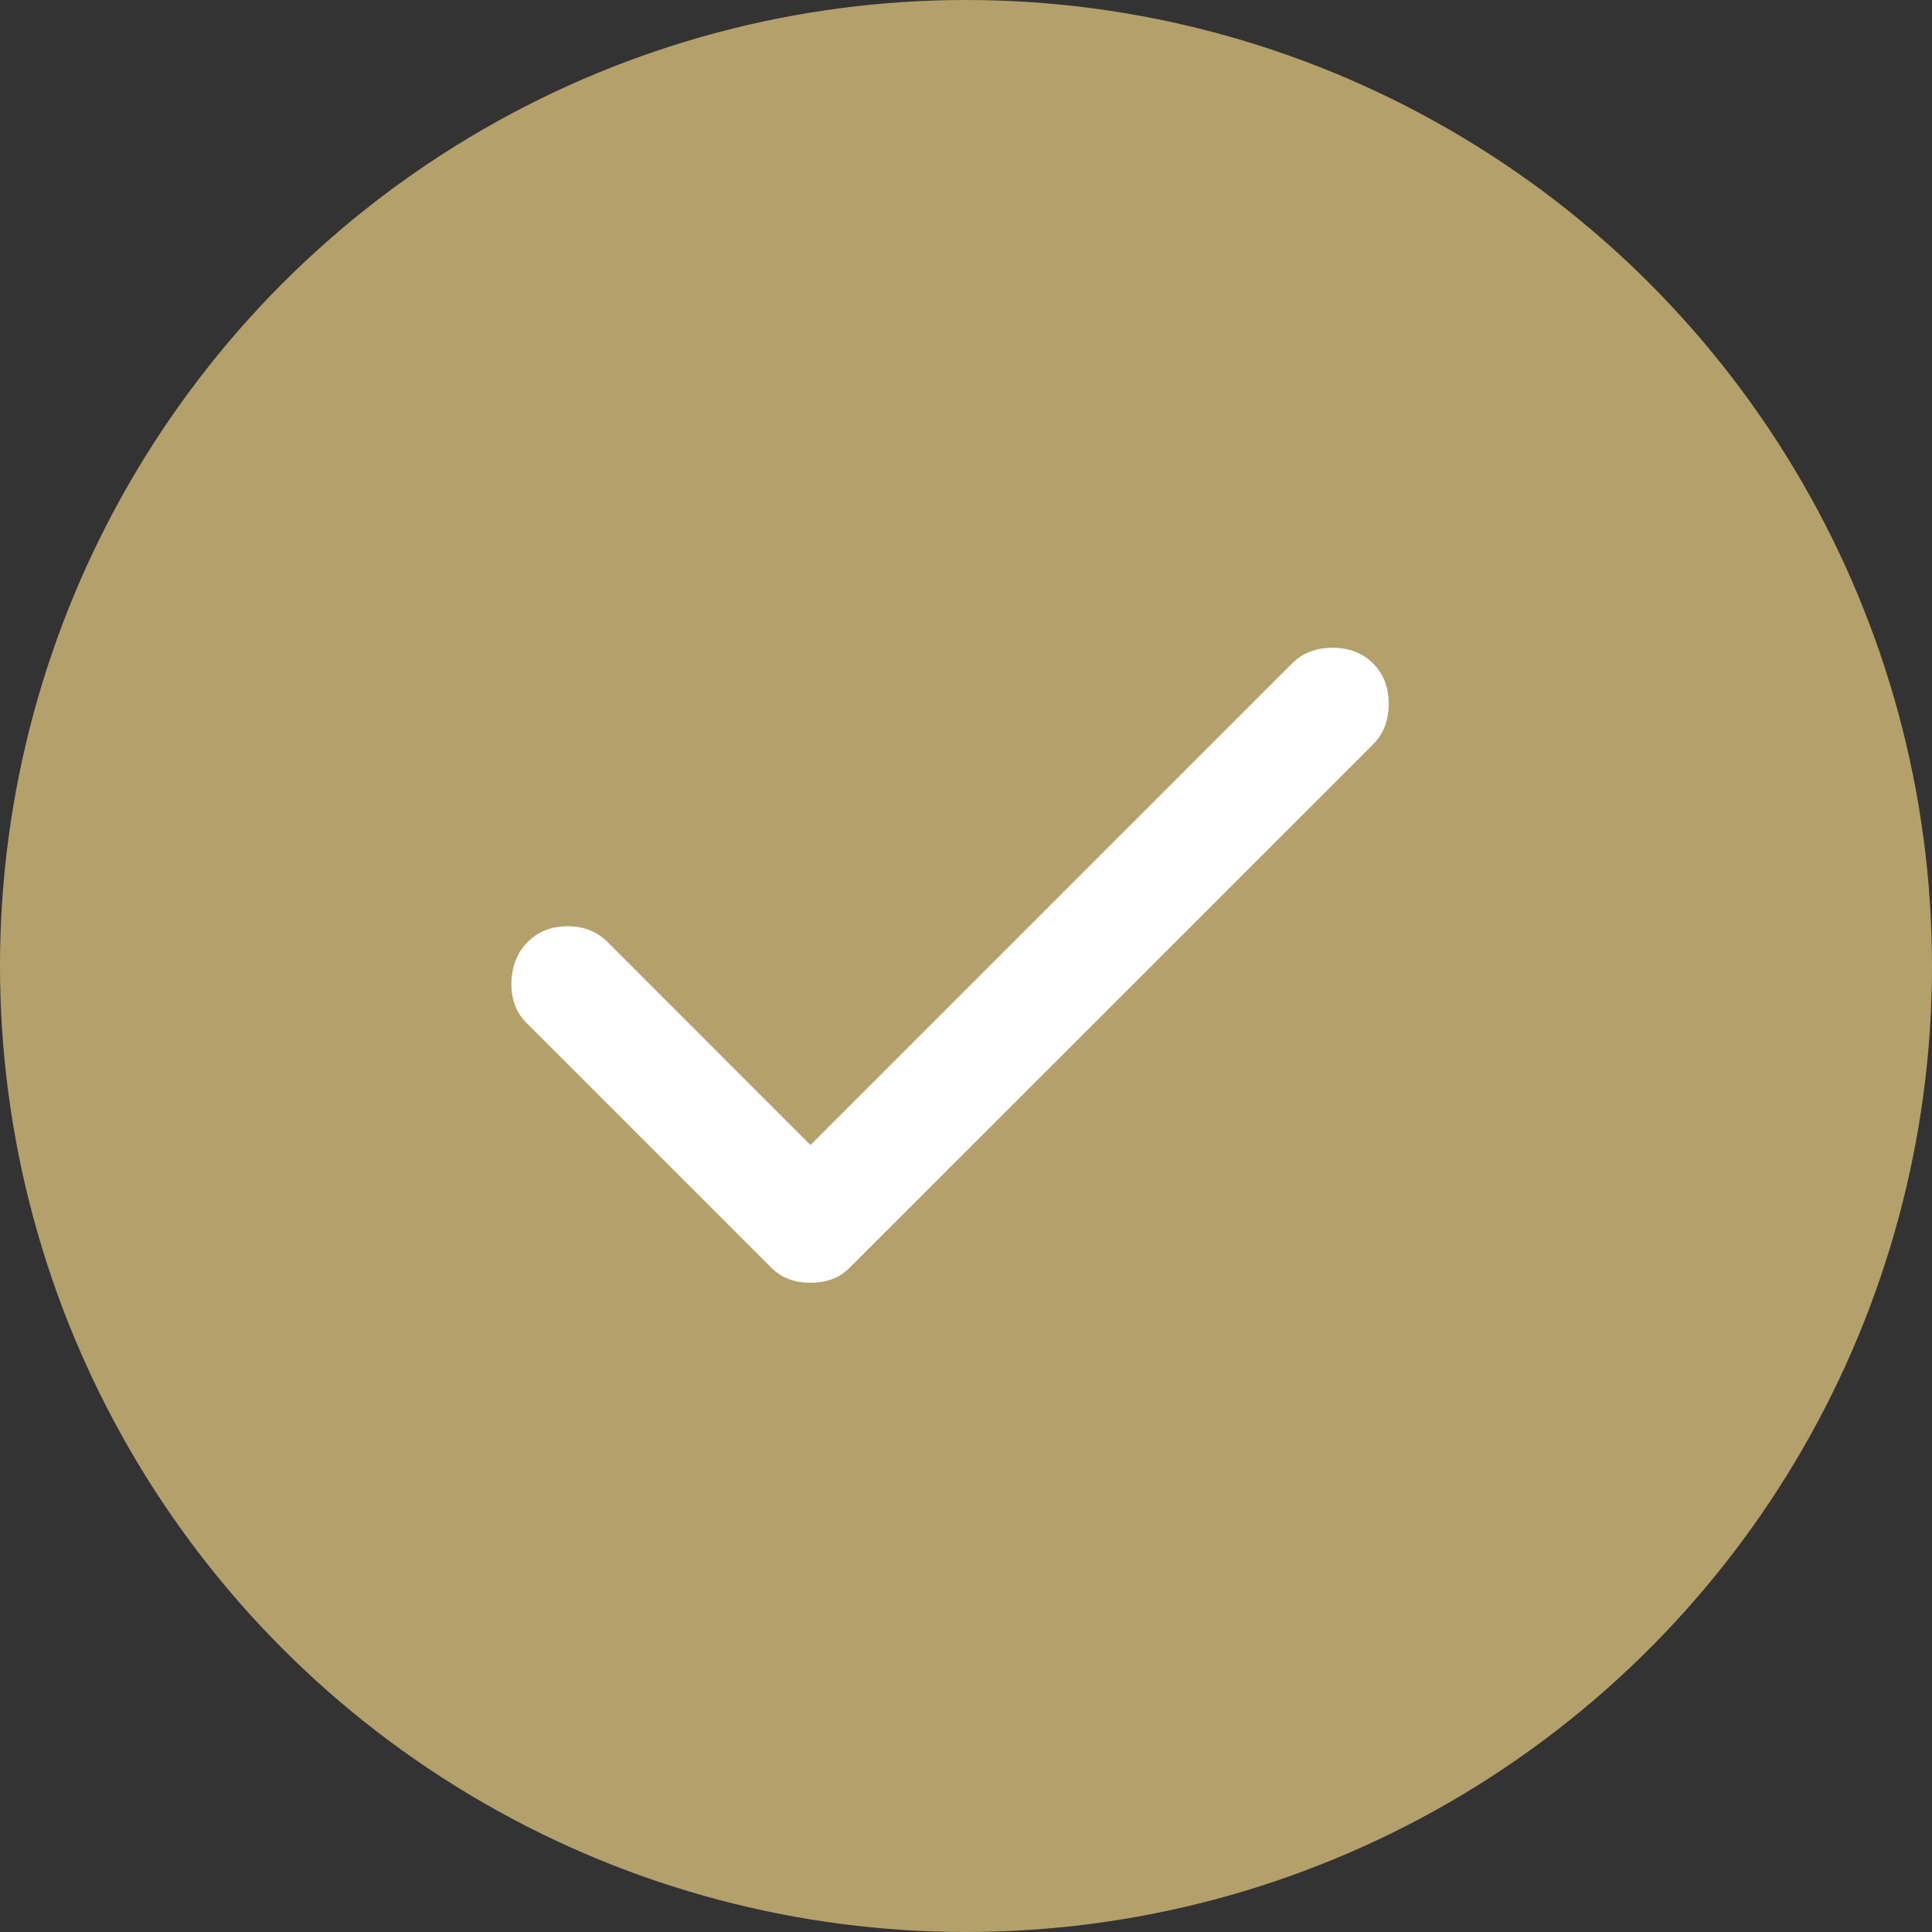<?xml version="1.0" encoding="UTF-8"?> <svg xmlns="http://www.w3.org/2000/svg" width="24" height="24" viewBox="0 0 24 24" fill="none"><rect x="0" y="0" width="24" height="24" fill="#333333" stroke="none"/><circle cx="12" cy="12" r="12" fill="#B4A06B"></circle><path d="M10.068 15.935C9.974 15.935 9.886 15.921 9.804 15.891C9.721 15.862 9.645 15.812 9.574 15.741L6.539 12.706C6.409 12.576 6.348 12.409 6.353 12.203C6.359 11.997 6.427 11.829 6.557 11.7C6.686 11.571 6.851 11.506 7.051 11.506C7.251 11.506 7.415 11.571 7.545 11.7L10.068 14.224L16.051 8.241C16.18 8.112 16.348 8.047 16.554 8.047C16.76 8.047 16.927 8.112 17.057 8.241C17.186 8.371 17.251 8.538 17.251 8.744C17.251 8.95 17.186 9.118 17.057 9.247L10.562 15.741C10.492 15.812 10.415 15.862 10.333 15.891C10.251 15.921 10.162 15.935 10.068 15.935Z" fill="white"></path></svg> 